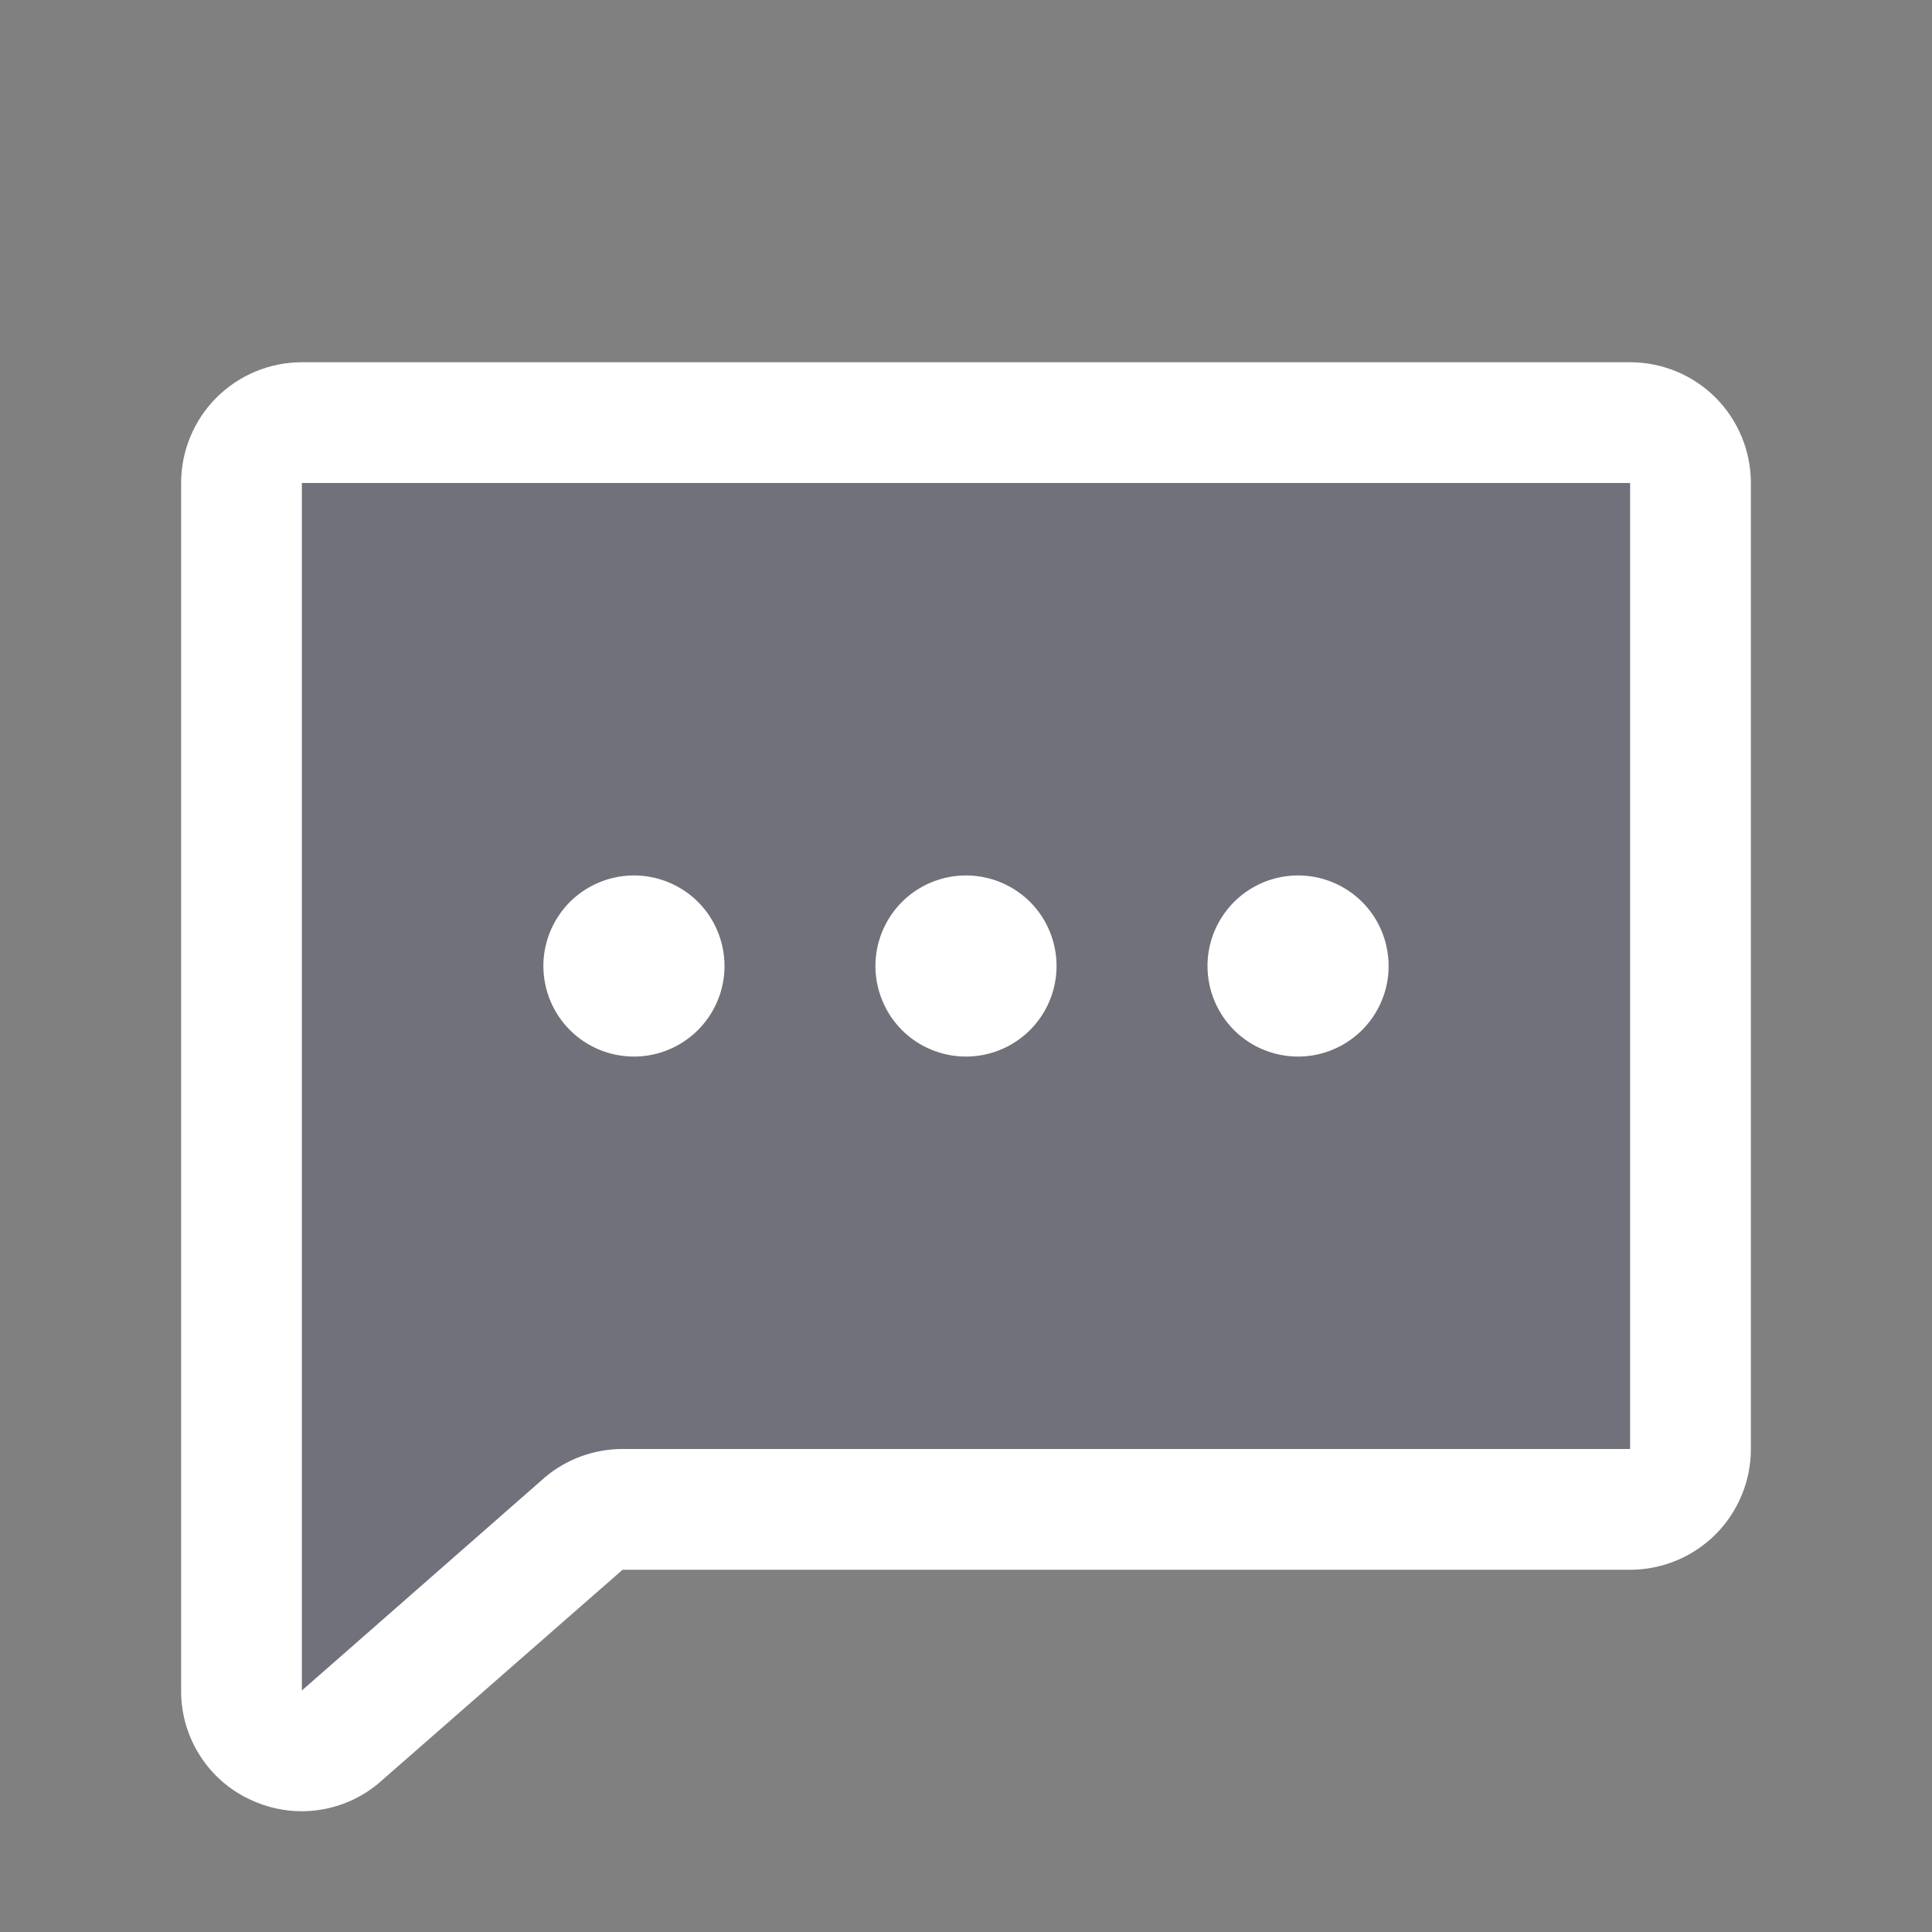<svg viewBox="0 0 24 24" fill="none" xmlns="http://www.w3.org/2000/svg"><rect x="0" y="0" width="24" height="24" fill="#808080" stroke="none"/><path d="M21 6V18C21 18.199 20.921 18.39 20.78 18.53C20.64 18.671 20.449 18.75 20.25 18.75H7.734C7.558 18.75 7.387 18.812 7.252 18.926L4.233 21.573C4.124 21.665 3.99 21.724 3.849 21.742C3.707 21.761 3.563 21.739 3.434 21.679C3.305 21.619 3.195 21.523 3.118 21.403C3.041 21.282 3 21.143 3 21V6C3 5.801 3.079 5.61 3.22 5.47C3.36 5.329 3.551 5.25 3.75 5.25H20.25C20.449 5.25 20.64 5.329 20.78 5.47C20.921 5.61 21 5.801 21 6Z" fill="#201B5D" fill-opacity="0.15"></path><path d="M20.25 4.5H3.75C3.352 4.5 2.971 4.658 2.689 4.939C2.408 5.221 2.25 5.602 2.25 6V21C2.248 21.286 2.329 21.566 2.483 21.807C2.636 22.049 2.856 22.24 3.116 22.359C3.315 22.452 3.531 22.5 3.75 22.5C4.102 22.499 4.443 22.374 4.711 22.146C4.715 22.143 4.72 22.139 4.723 22.135L7.734 19.5H20.25C20.648 19.5 21.029 19.342 21.311 19.061C21.592 18.779 21.75 18.398 21.75 18V6C21.75 5.602 21.592 5.221 21.311 4.939C21.029 4.658 20.648 4.5 20.25 4.5ZM20.25 18H7.734C7.381 18 7.039 18.124 6.769 18.352L6.758 18.362L3.75 21V6H20.25V18ZM10.875 12C10.875 11.777 10.941 11.56 11.065 11.375C11.188 11.19 11.364 11.046 11.569 10.961C11.775 10.876 12.001 10.853 12.22 10.897C12.438 10.94 12.638 11.047 12.796 11.204C12.953 11.362 13.06 11.562 13.103 11.78C13.147 11.999 13.124 12.225 13.039 12.431C12.954 12.636 12.81 12.812 12.625 12.935C12.44 13.059 12.223 13.125 12 13.125C11.702 13.125 11.415 13.007 11.204 12.796C10.994 12.585 10.875 12.298 10.875 12ZM6.75 12C6.75 11.777 6.816 11.56 6.94 11.375C7.063 11.19 7.239 11.046 7.445 10.961C7.65 10.876 7.876 10.853 8.095 10.897C8.313 10.94 8.513 11.047 8.671 11.204C8.828 11.362 8.935 11.562 8.978 11.78C9.022 11.999 9 12.225 8.914 12.431C8.829 12.636 8.685 12.812 8.5 12.935C8.315 13.059 8.098 13.125 7.875 13.125C7.577 13.125 7.291 13.007 7.08 12.796C6.869 12.585 6.75 12.298 6.75 12ZM15 12C15 11.777 15.066 11.56 15.19 11.375C15.313 11.19 15.489 11.046 15.694 10.961C15.9 10.876 16.126 10.853 16.345 10.897C16.563 10.94 16.763 11.047 16.921 11.204C17.078 11.362 17.185 11.562 17.228 11.78C17.272 11.999 17.25 12.225 17.164 12.431C17.079 12.636 16.935 12.812 16.75 12.935C16.565 13.059 16.348 13.125 16.125 13.125C15.827 13.125 15.54 13.007 15.329 12.796C15.119 12.585 15 12.298 15 12Z" fill="white"></path></svg>